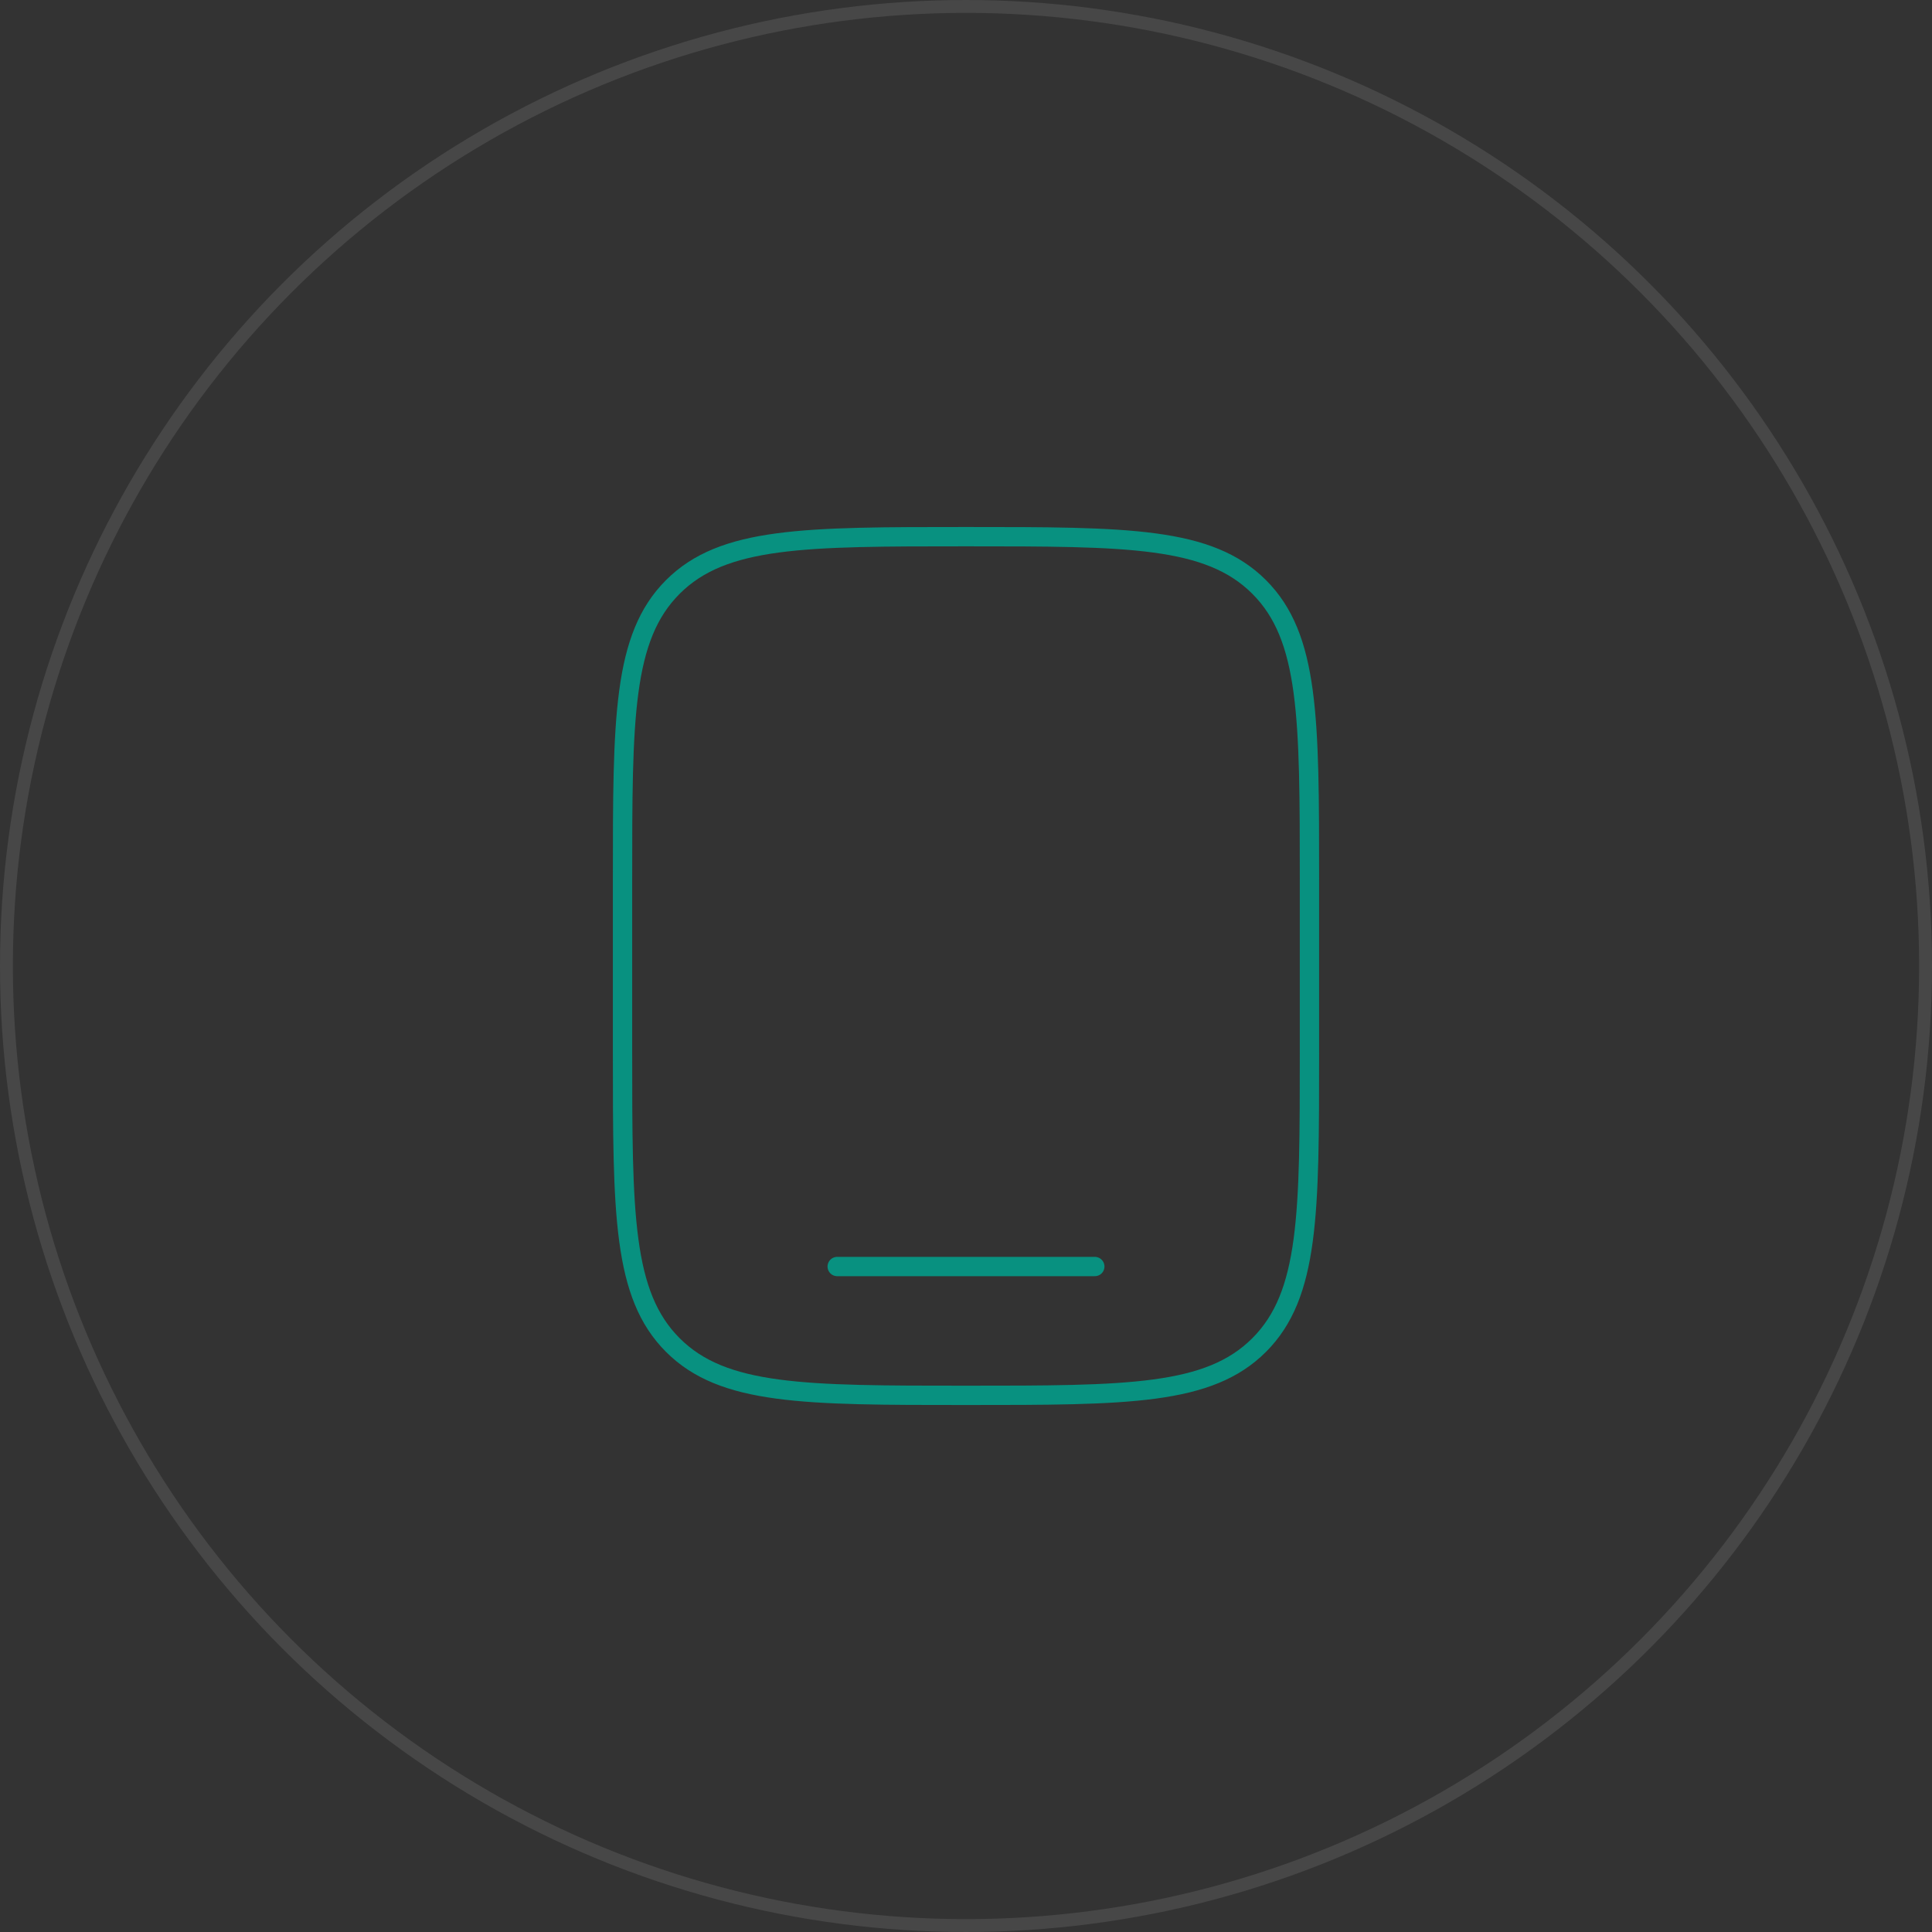 <svg viewBox="0 0 150 150" fill="none"
xmlns="http://www.w3.org/2000/svg">
<rect x="0" y="0" width="150" height="150" fill="#333333" stroke="none"/>
<circle cx="75" cy="75" r="74.5" stroke="#fff"
    stroke-opacity=".1" />
<path
    d="M48.333 68.334c0-12.571 0-18.857 3.905-22.762 3.906-3.905 10.19-3.905 22.762-3.905 12.57 0 18.856 0 22.761 3.905 3.905 3.905 3.905 10.19 3.905 22.762v13.333c0 12.57 0 18.856-3.905 22.761-3.905 3.906-10.19 3.906-22.761 3.906s-18.856 0-22.762-3.906c-3.905-3.905-3.905-10.19-3.905-22.761V68.334Z"
    stroke="#089180" stroke-width="1.5" />
<path d="M85 98.333H65" stroke="#089180" stroke-width="1.5"
    stroke-linecap="round" />
</svg>